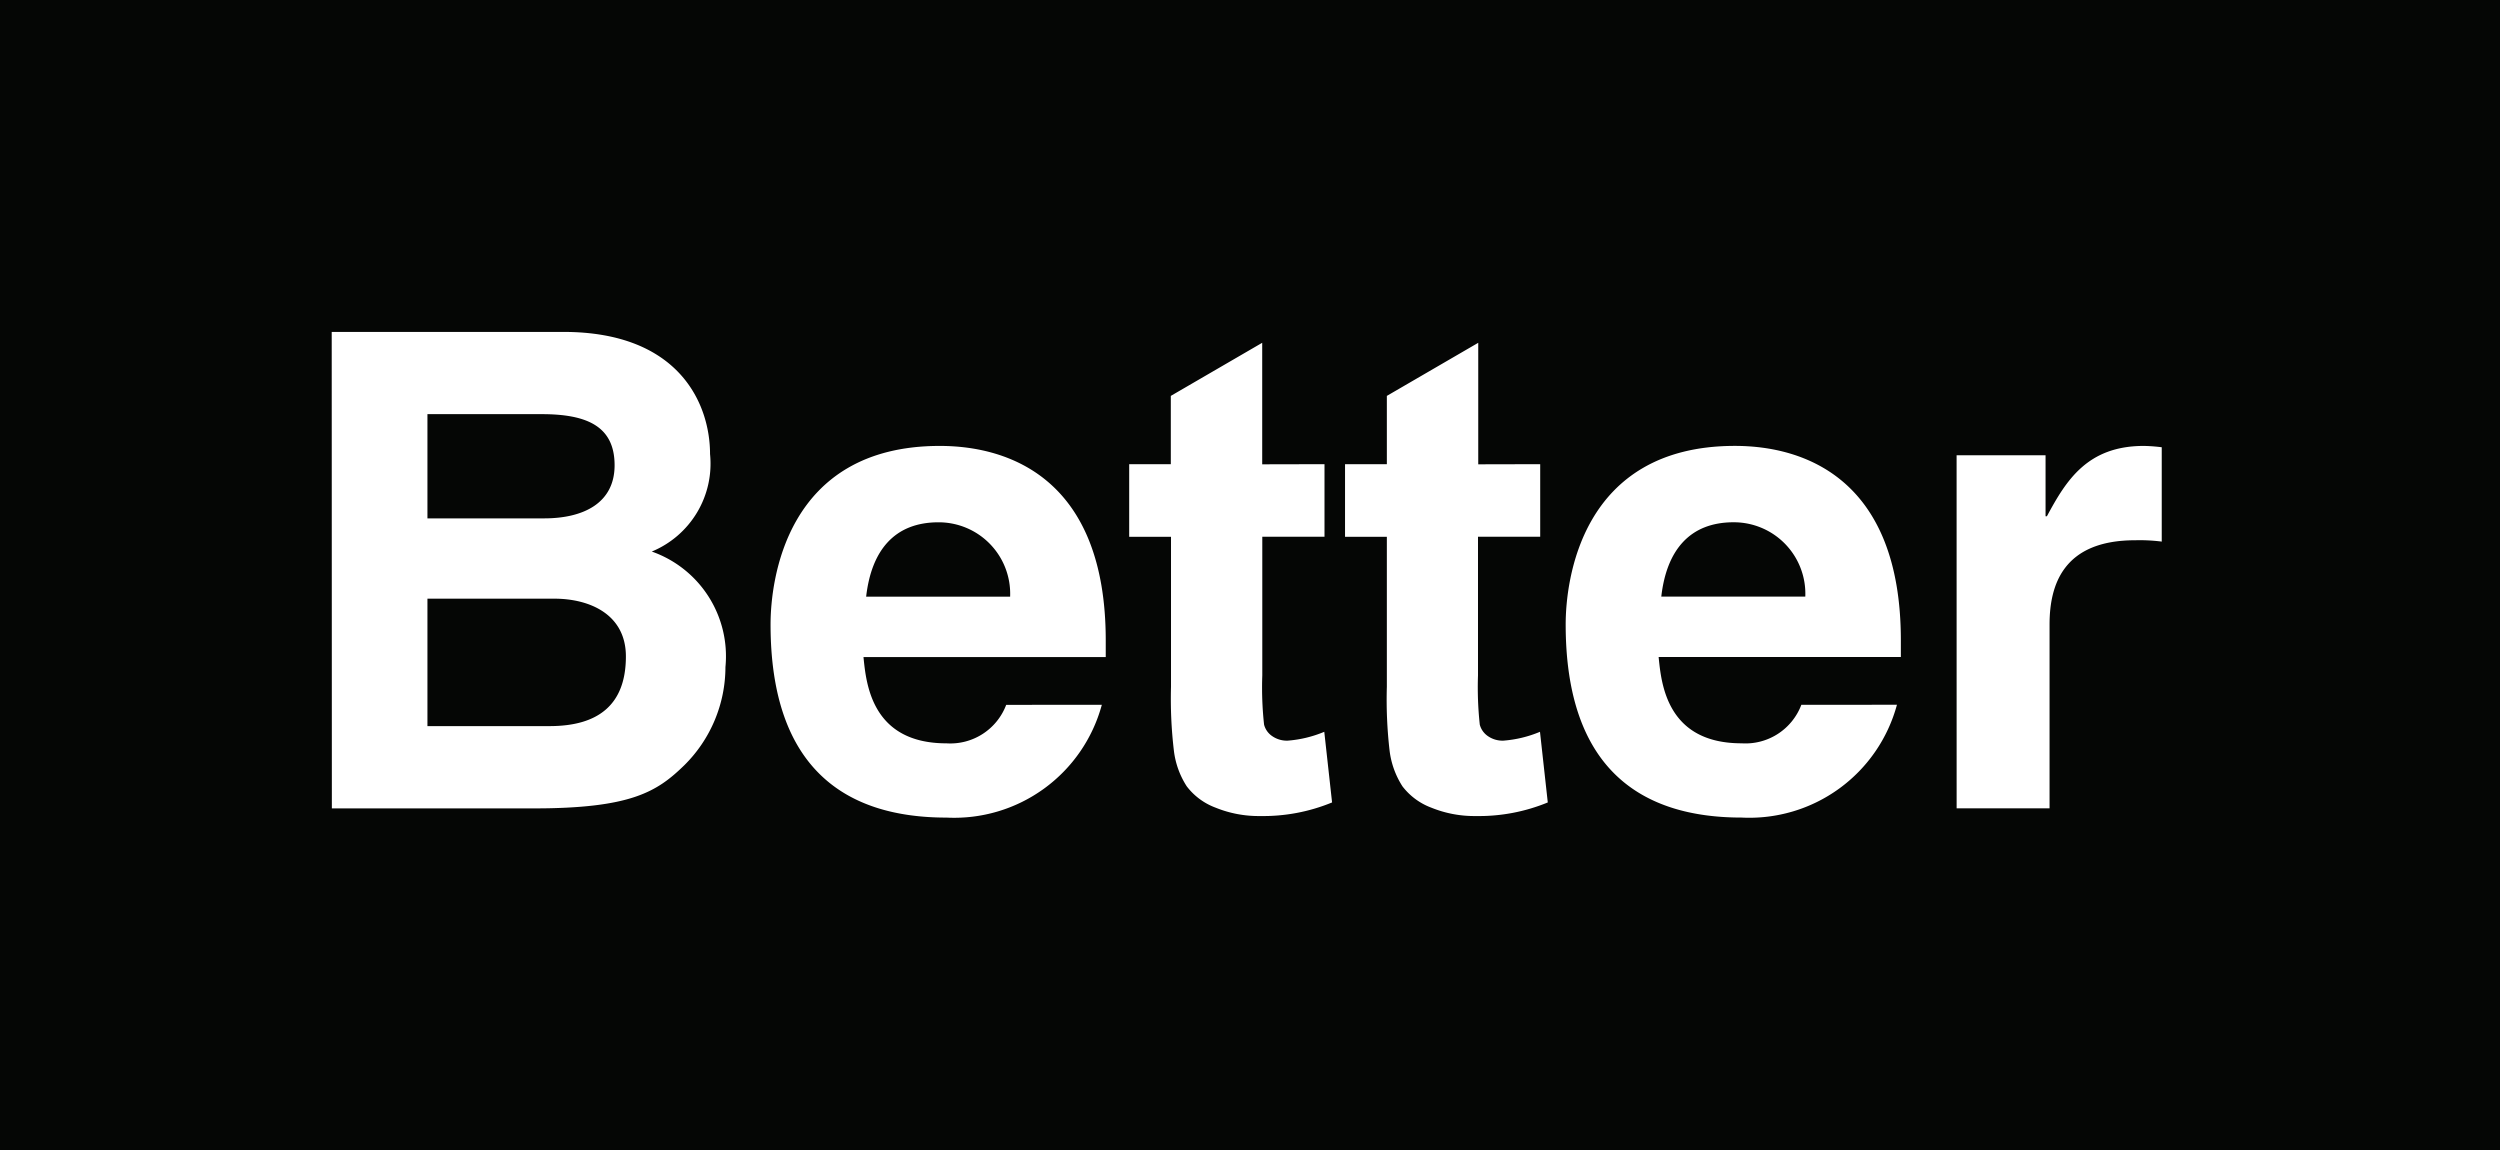 <svg id="Group_22398" data-name="Group 22398" xmlns="http://www.w3.org/2000/svg" xmlns:xlink="http://www.w3.org/1999/xlink" width="90.1" height="41.462" viewBox="0 0 90.1 41.462">
  <rect x="0" y="0" width="90.1" height="41.462" fill="#808080" stroke="none"/>
  <defs>
    <clipPath id="clip-path">
      <rect id="Rectangle_10471" data-name="Rectangle 10471" width="90.1" height="41.462" fill="none"/>
    </clipPath>
  </defs>
  <g id="Group_22397" data-name="Group 22397" clip-path="url(#clip-path)">
    <rect id="Rectangle_10470" data-name="Rectangle 10470" width="90.1" height="41.462" transform="translate(0)" fill="#050605"/>
    <path id="Path_53435" data-name="Path 53435" d="M7436.555,98.667h7.272c3.516,0,4.449-.6,5.43-1.555a4.987,4.987,0,0,0,1.483-3.54,4,4,0,0,0-2.655-4.162,3.428,3.428,0,0,0,2.1-3.516c0-1.77-1.076-4.4-5.287-4.4h-8.348ZM7440,91.108h4.569c1.292,0,2.583.574,2.583,2.081,0,1.746-1,2.512-2.75,2.512H7440Zm0-6.65h4.115c1.626,0,2.63.431,2.63,1.842,0,1.364-1.124,1.914-2.535,1.914H7440Zm20.858,10.477a2.153,2.153,0,0,1-2.152,1.387c-2.7,0-2.895-2.153-2.991-3.11h8.731v-.6c0-5.813-3.468-7.009-5.98-7.009-5.574,0-6.1,4.9-6.1,6.434,0,5.239,2.751,6.961,6.339,6.961a5.511,5.511,0,0,0,5.6-4.066Zm-5.047-3.9c.192-1.674,1.028-2.679,2.607-2.679A2.576,2.576,0,0,1,7461,91.036Zm16.519-4.774v2.616h-2.242v5a12.305,12.305,0,0,0,.064,1.769.714.714,0,0,0,.292.415.927.927,0,0,0,.559.164,4.242,4.242,0,0,0,1.319-.319l.281,2.546a6.519,6.519,0,0,1-2.593.49,4.109,4.109,0,0,1-1.6-.3,2.328,2.328,0,0,1-1.045-.771,3.025,3.025,0,0,1-.462-1.276,15.91,15.91,0,0,1-.105-2.312V88.878h-1.507V86.262h1.5V83.8l3.294-1.914v4.38Zm7.774,0v2.616h-2.242v5a12.52,12.52,0,0,0,.064,1.769.721.721,0,0,0,.292.415.926.926,0,0,0,.558.164,4.247,4.247,0,0,0,1.32-.319l.281,2.546a6.517,6.517,0,0,1-2.593.49,4.112,4.112,0,0,1-1.6-.3,2.34,2.34,0,0,1-1.045-.771,3.058,3.058,0,0,1-.462-1.276,15.979,15.979,0,0,1-.1-2.312V88.878h-1.507V86.262h1.507V83.8l3.294-1.914v4.38Zm9.411,8.673a2.153,2.153,0,0,1-2.153,1.387c-2.7,0-2.894-2.153-2.99-3.11h8.73v-.6c0-5.813-3.468-7.009-5.98-7.009-5.574,0-6.1,4.9-6.1,6.434,0,5.239,2.751,6.961,6.339,6.961a5.51,5.51,0,0,0,5.6-4.066Zm-5.047-3.9c.191-1.674,1.029-2.679,2.607-2.679a2.576,2.576,0,0,1,2.583,2.679Zm10.644,7.631h3.349V92.041c0-1.411.479-3.038,3.086-3.038a6.275,6.275,0,0,1,.957.048v-3.4a5.859,5.859,0,0,0-.646-.048c-2.034,0-2.8,1.244-3.493,2.536h-.048v-2.2h-3.206Z" transform="translate(-7424.595 -69.532)" fill="#fff"/>
  </g>
</svg>
